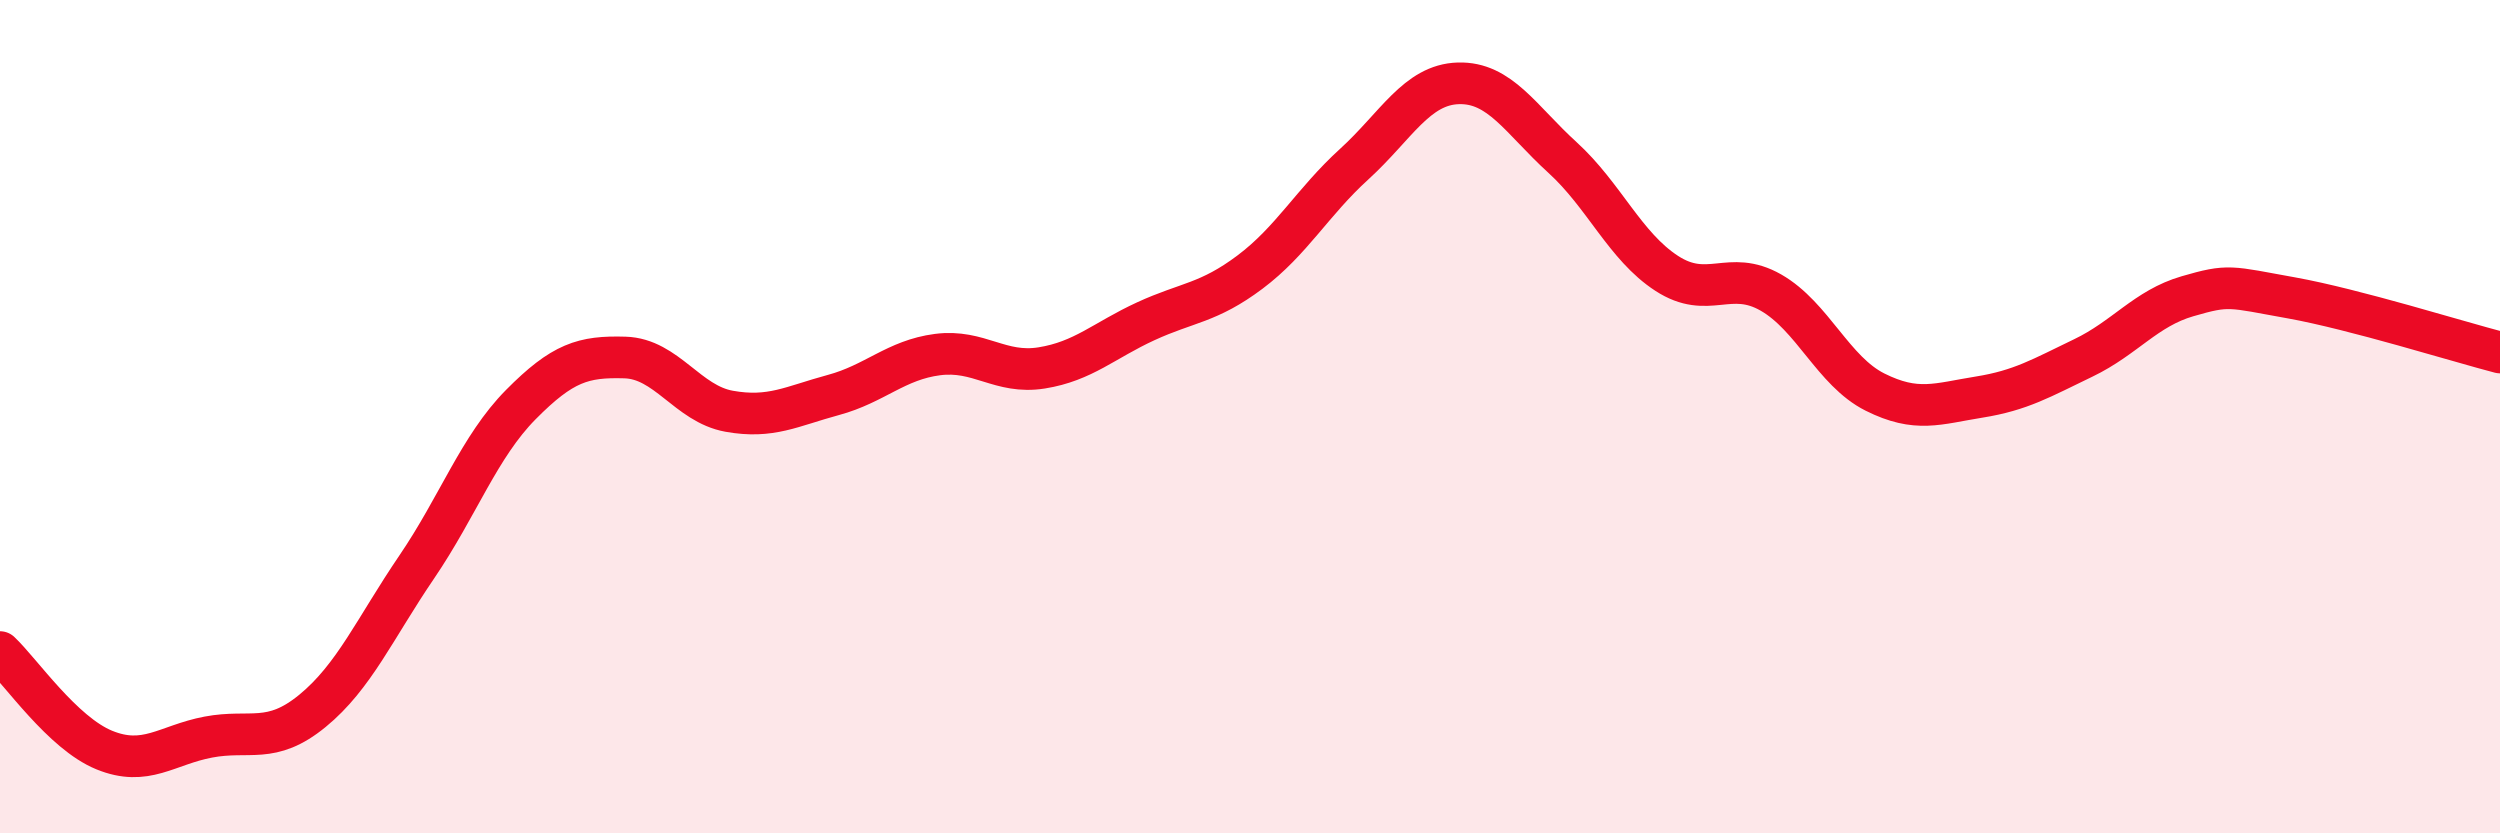 
    <svg width="60" height="20" viewBox="0 0 60 20" xmlns="http://www.w3.org/2000/svg">
      <path
        d="M 0,15.65 C 0.5,16.12 1.5,17.59 2.5,18 C 3.5,18.41 4,17.88 5,17.69 C 6,17.5 6.5,17.88 7.5,17.06 C 8.5,16.24 9,15.08 10,13.61 C 11,12.14 11.5,10.72 12.5,9.71 C 13.5,8.7 14,8.55 15,8.58 C 16,8.61 16.5,9.69 17.5,9.87 C 18.5,10.05 19,9.75 20,9.48 C 21,9.21 21.5,8.64 22.5,8.51 C 23.5,8.38 24,8.99 25,8.83 C 26,8.67 26.5,8.17 27.5,7.71 C 28.5,7.25 29,7.28 30,6.53 C 31,5.78 31.5,4.85 32.5,3.94 C 33.5,3.03 34,2.03 35,2 C 36,1.97 36.5,2.87 37.5,3.78 C 38.5,4.69 39,5.91 40,6.56 C 41,7.21 41.5,6.45 42.5,7.02 C 43.5,7.59 44,8.91 45,9.41 C 46,9.91 46.5,9.69 47.5,9.53 C 48.5,9.37 49,9.07 50,8.59 C 51,8.11 51.5,7.4 52.5,7.11 C 53.5,6.82 53.5,6.88 55,7.15 C 56.5,7.42 59,8.2 60,8.46L60 20L0 20Z"
        fill="#EB0A25"
        opacity="0.1"
        stroke-linecap="round"
        stroke-linejoin="round"
      />
      <path
        d="M 0,15.65 C 0.5,16.12 1.5,17.59 2.5,18 C 3.5,18.41 4,17.88 5,17.69 C 6,17.5 6.5,17.88 7.5,17.06 C 8.5,16.24 9,15.08 10,13.61 C 11,12.14 11.5,10.72 12.5,9.71 C 13.5,8.7 14,8.55 15,8.58 C 16,8.61 16.5,9.69 17.5,9.87 C 18.5,10.05 19,9.75 20,9.48 C 21,9.21 21.5,8.64 22.5,8.51 C 23.5,8.38 24,8.99 25,8.83 C 26,8.67 26.5,8.17 27.5,7.71 C 28.5,7.25 29,7.28 30,6.53 C 31,5.78 31.5,4.85 32.5,3.94 C 33.5,3.03 34,2.03 35,2 C 36,1.97 36.5,2.87 37.5,3.78 C 38.5,4.69 39,5.91 40,6.56 C 41,7.21 41.5,6.45 42.5,7.02 C 43.5,7.59 44,8.91 45,9.41 C 46,9.91 46.5,9.69 47.5,9.53 C 48.5,9.37 49,9.07 50,8.59 C 51,8.11 51.5,7.4 52.5,7.11 C 53.5,6.82 53.5,6.88 55,7.15 C 56.5,7.42 59,8.2 60,8.46"
        stroke="#EB0A25"
        stroke-width="1"
        fill="none"
        stroke-linecap="round"
        stroke-linejoin="round"
      />
    </svg>
  